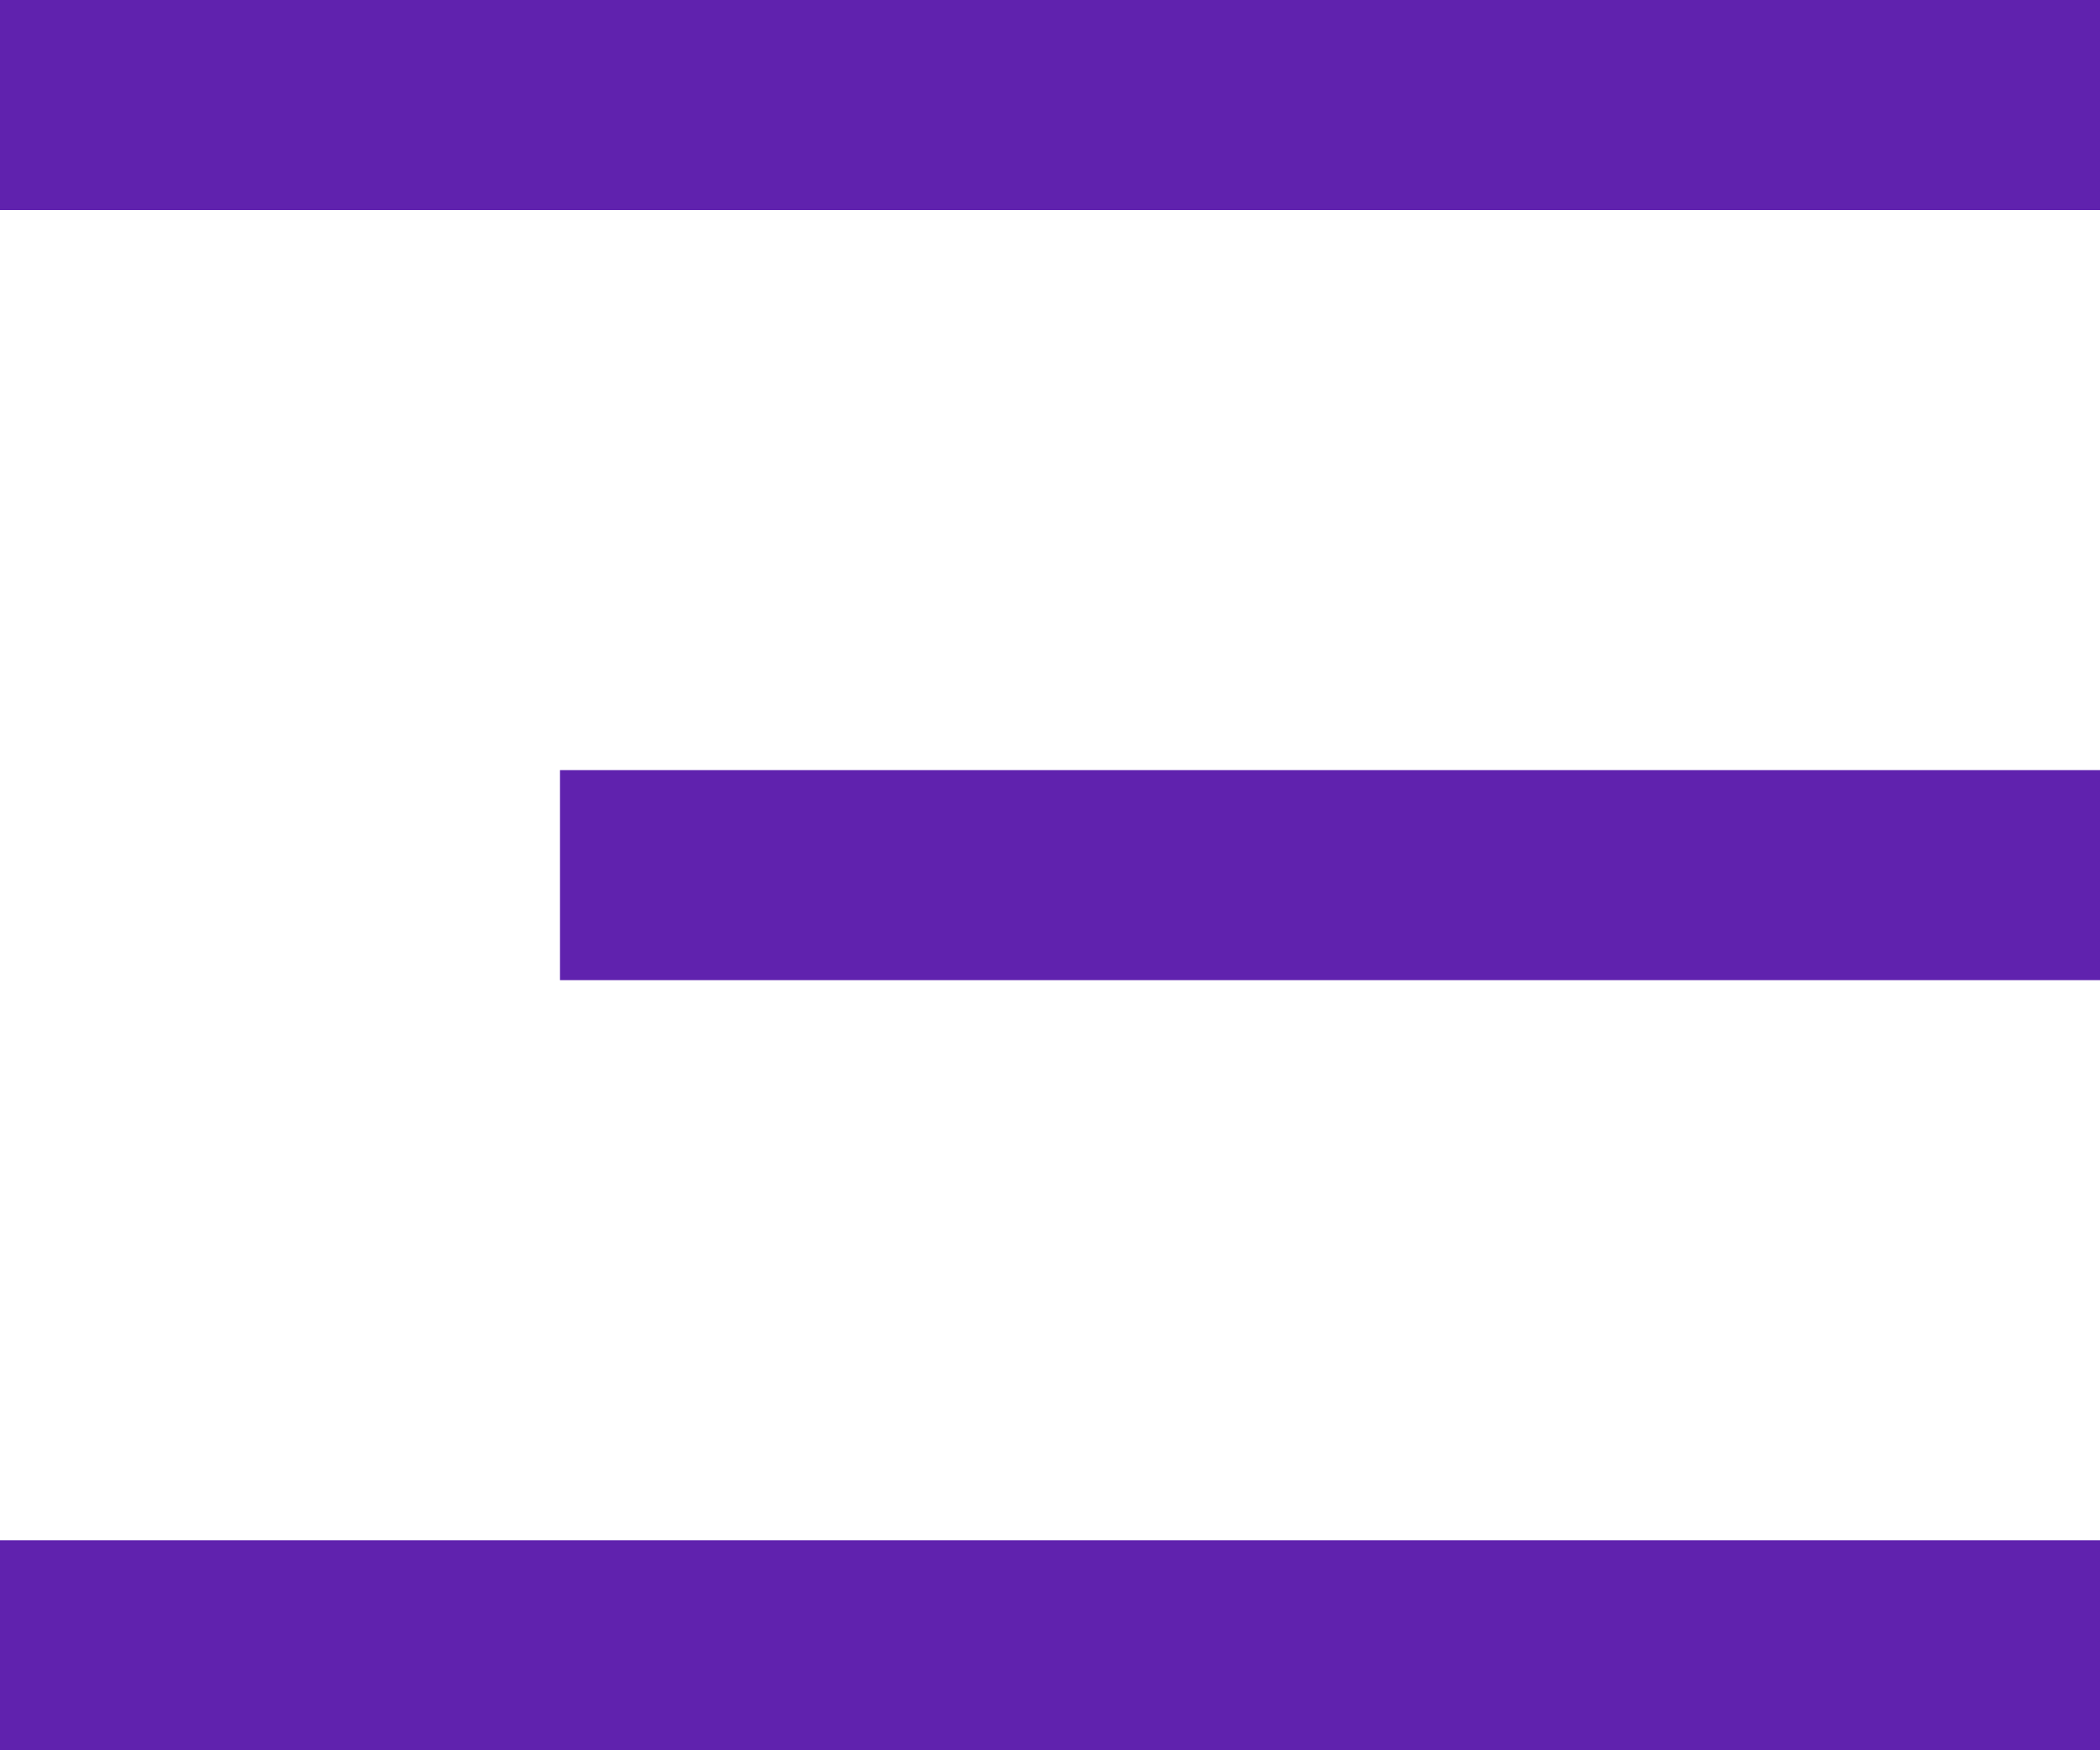 <svg width="30" height="25" viewBox="0 0 30 25" fill="none" xmlns="http://www.w3.org/2000/svg">
<line x1="1.31134e-07" y1="1.5" x2="30" y2="1.5" stroke="#6022AE" stroke-width="3"/>
<line x1="8" y1="12.5" x2="30" y2="12.5" stroke="#6022AE" stroke-width="3"/>
<line y1="23.5" x2="30" y2="23.5" stroke="#6022AE" stroke-width="3"/>
</svg>
